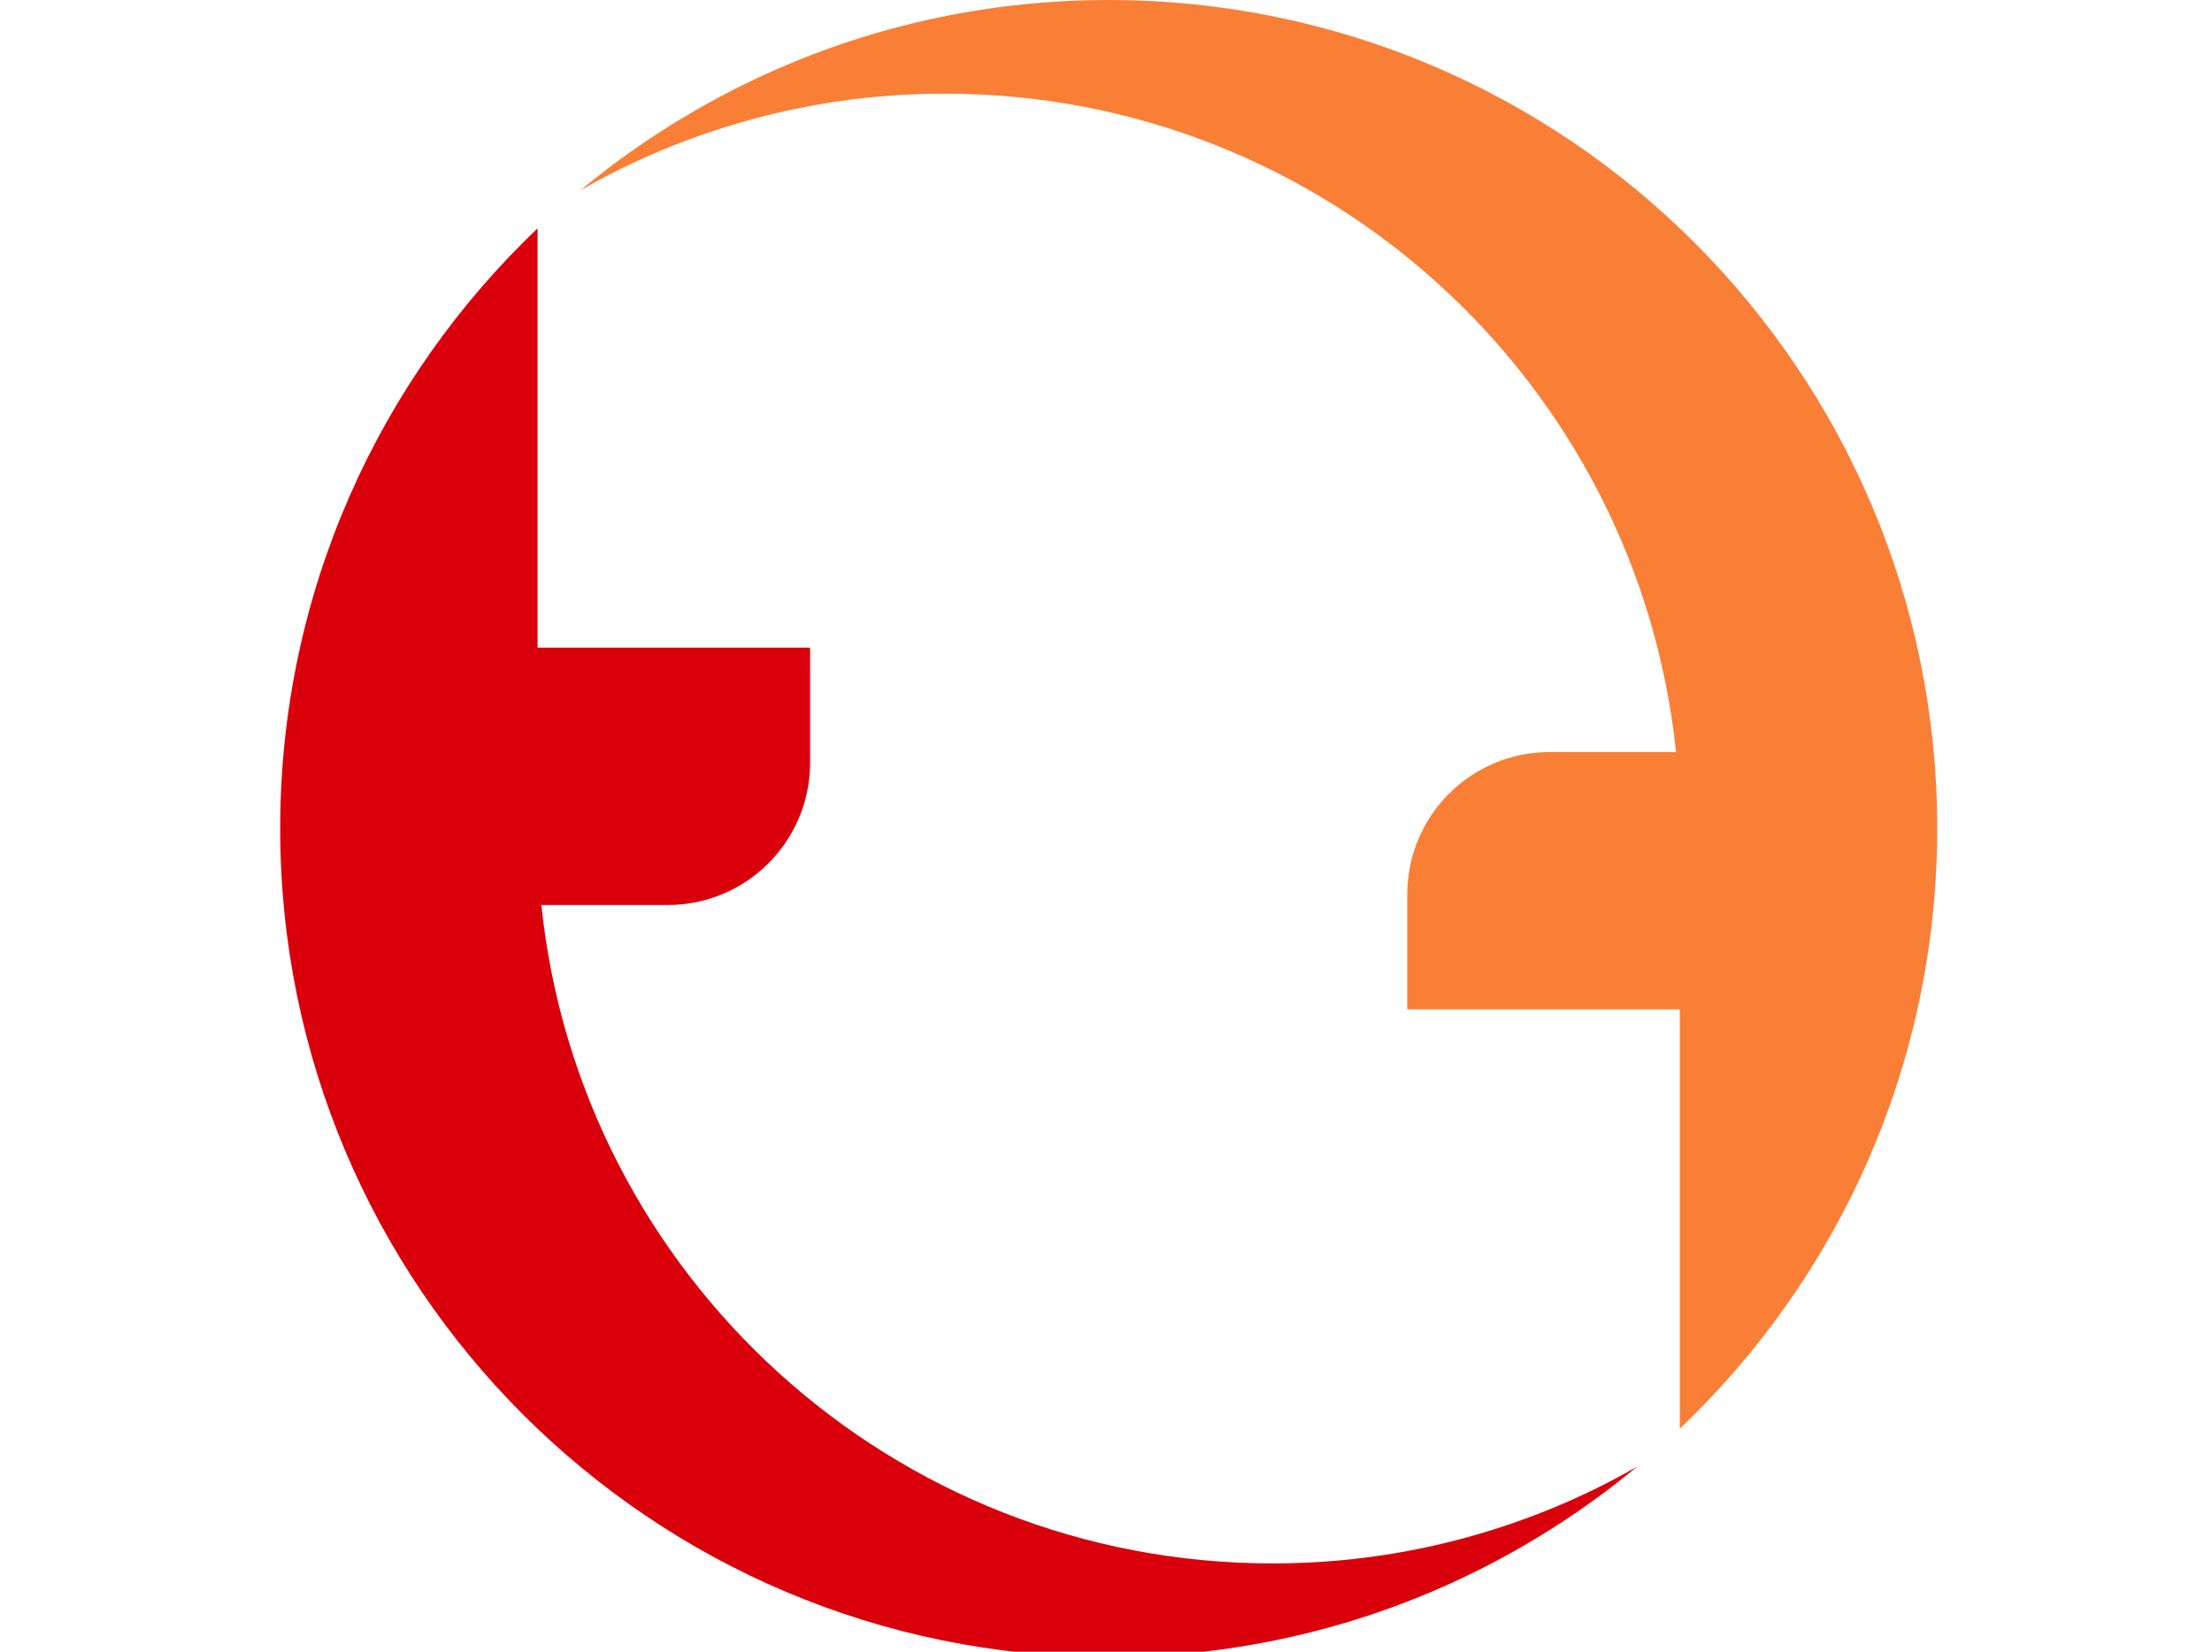 <?xml version="1.0" standalone="no"?>
<!DOCTYPE svg PUBLIC "-//W3C//DTD SVG 1.0//EN" "http://www.w3.org/TR/2001/REC-SVG-20010904/DTD/svg10.dtd">
<svg xmlns="http://www.w3.org/2000/svg" xmlns:xlink="http://www.w3.org/1999/xlink" id="body_1" width="75" height="56">

<g transform="matrix(0.03 0 0 0.03 9.5 -0)">
    <path transform="matrix(1 0 0 1 -23.63 -23.64)"  d="M1432.3 1739.46C 1340.35 1773.383 1243.098 1790.673 1145.09 1790.52C 715.6 1790.52 362.17 1464.52 318.82 1046.43L318.82 1046.43L461.7 1046.43C 550.524 1046.43 622.53 974.424 622.53 885.6L622.53 885.6L622.53 755.6L314.53 755.6L314.53 281.73C 135.33 452.33 23.63 693.13 23.63 960C 23.63 1477.12 442.88 1896.36 960 1896.36C 1132.33 1896.36 1293.75 1849.83 1432.3 1768.58C 1476.289 1742.883 1518.096 1713.622 1557.3 1681.09C 1517.382 1704.091 1475.562 1723.62 1432.3 1739.46z" stroke="none" fill="#D9000C" fill-rule="nonzero" />
    <path transform="matrix(1 0 0 1 -23.63 -23.64)"  d="M960 23.64C 787.67 23.64 626.25 70.17 487.7 151.42C 443.711 177.116 401.904 206.378 362.7 238.91C 402.618 215.909 444.438 196.38 487.7 180.54C 579.65 146.617 676.902 129.327 774.91 129.48C 1204.4 129.48 1557.83 455.48 1601.18 873.57L1601.18 873.57L1458.3 873.57C 1369.478 873.576 1297.476 945.578 1297.47 1034.4L1297.47 1034.4L1297.47 1164.4L1605.47 1164.4L1605.47 1638.3C 1784.71 1467.7 1896.41 1226.9 1896.41 960.03C 1896.37 442.88 1477.12 23.64 960 23.64z" stroke="none" fill="#F97F37" fill-rule="nonzero" />
</g>
</svg>
